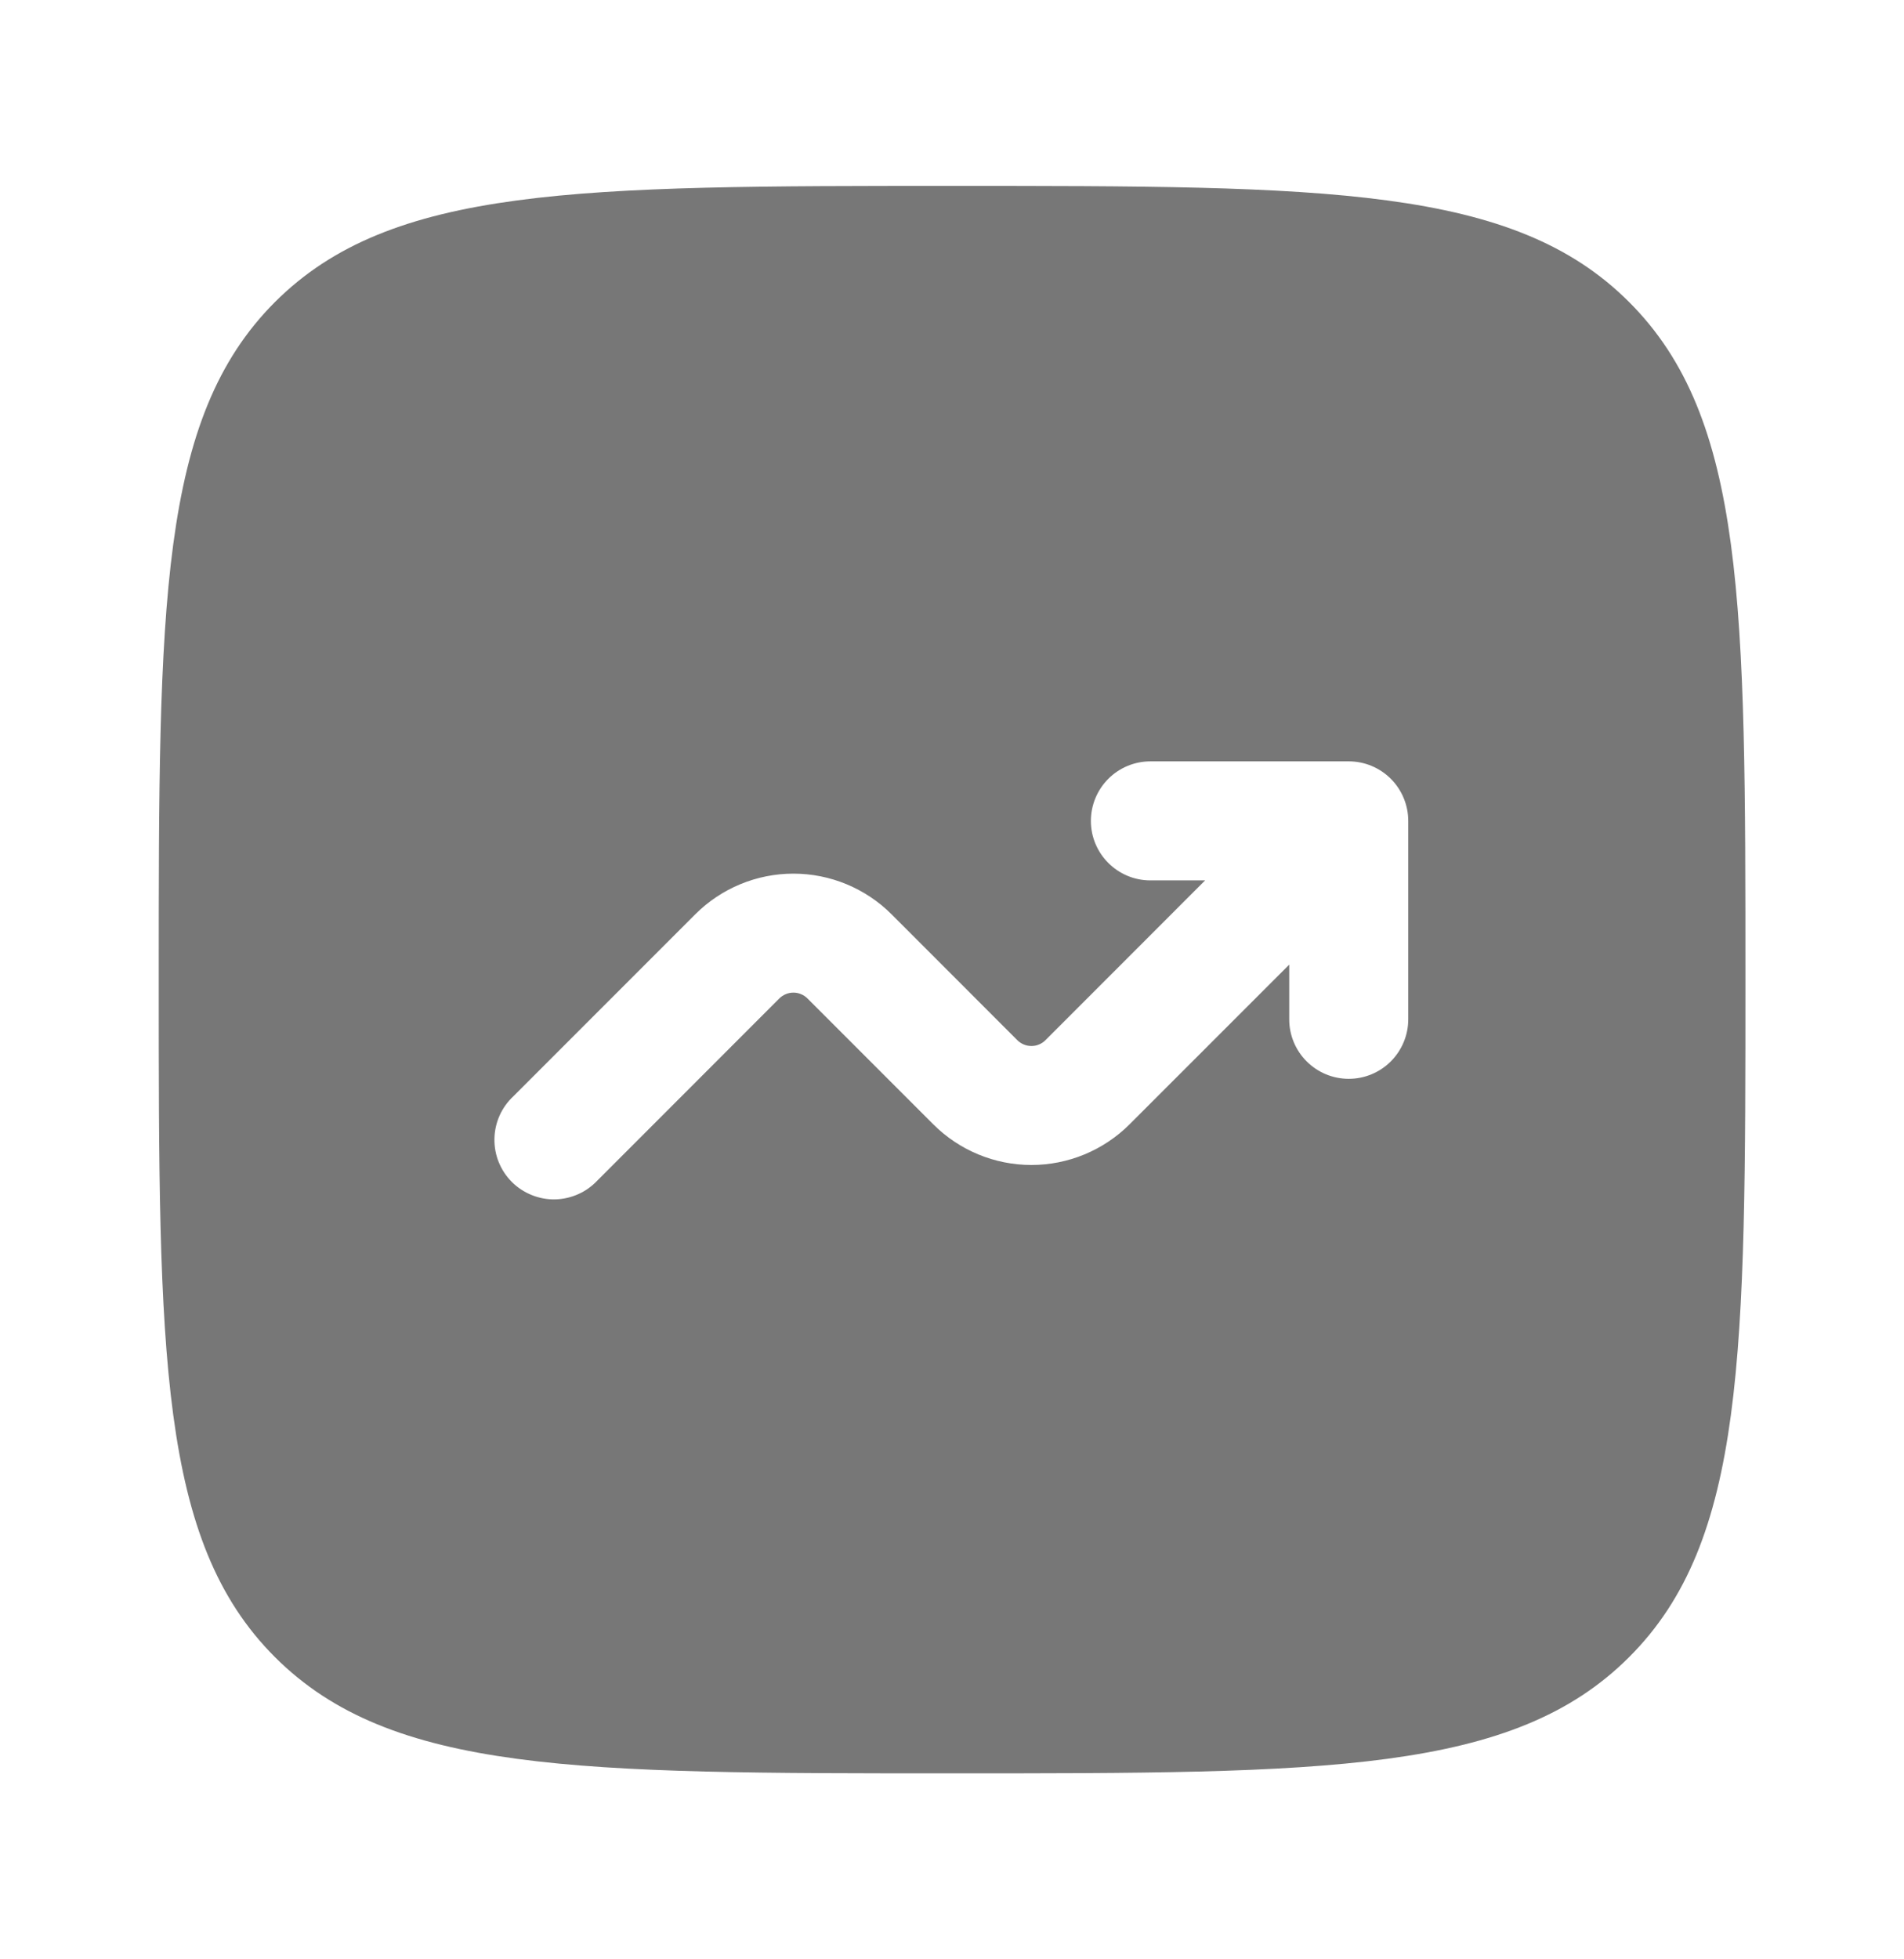 <svg width="35" height="36" viewBox="0 0 35 36" fill="none" xmlns="http://www.w3.org/2000/svg">
<path fill-rule="evenodd" clip-rule="evenodd" d="M5.053 5.551C2.918 7.689 2.918 11.125 2.918 17.999C2.918 24.874 2.918 28.311 5.053 30.446C7.191 32.583 10.627 32.583 17.501 32.583C24.376 32.583 27.813 32.583 29.948 30.446C32.085 28.313 32.085 24.874 32.085 17.999C32.085 11.125 32.085 7.687 29.948 5.551C27.815 3.416 24.376 3.416 17.501 3.416C10.627 3.416 7.189 3.416 5.053 5.551ZM20.053 15.083C20.053 15.686 20.543 16.176 21.147 16.176H22.153L19.218 19.112C19.184 19.146 19.144 19.173 19.099 19.191C19.055 19.21 19.008 19.219 18.96 19.219C18.912 19.219 18.864 19.21 18.82 19.191C18.776 19.173 18.735 19.146 18.701 19.112L16.389 16.799C15.91 16.321 15.261 16.052 14.585 16.052C13.908 16.052 13.259 16.321 12.781 16.799L9.437 20.143C9.329 20.243 9.243 20.364 9.183 20.498C9.124 20.632 9.091 20.777 9.089 20.924C9.086 21.071 9.113 21.217 9.168 21.353C9.223 21.489 9.305 21.613 9.409 21.717C9.513 21.821 9.637 21.902 9.773 21.957C9.909 22.012 10.055 22.04 10.202 22.037C10.348 22.034 10.493 22.002 10.627 21.942C10.762 21.883 10.882 21.796 10.983 21.689L14.326 18.345C14.36 18.311 14.401 18.284 14.445 18.266C14.489 18.247 14.537 18.238 14.585 18.238C14.633 18.238 14.68 18.247 14.724 18.266C14.769 18.284 14.809 18.311 14.843 18.345L17.156 20.658C17.634 21.136 18.283 21.405 18.96 21.405C19.636 21.405 20.285 21.136 20.764 20.658L23.699 17.724V18.729C23.699 19.019 23.814 19.297 24.02 19.502C24.225 19.707 24.503 19.822 24.793 19.822C25.083 19.822 25.361 19.707 25.566 19.502C25.771 19.297 25.887 19.019 25.887 18.729V15.083C25.887 14.793 25.771 14.514 25.566 14.309C25.361 14.104 25.083 13.989 24.793 13.989H21.147C20.857 13.989 20.579 14.104 20.374 14.309C20.169 14.514 20.053 14.793 20.053 15.083Z" fill="#777777"/>
</svg>
